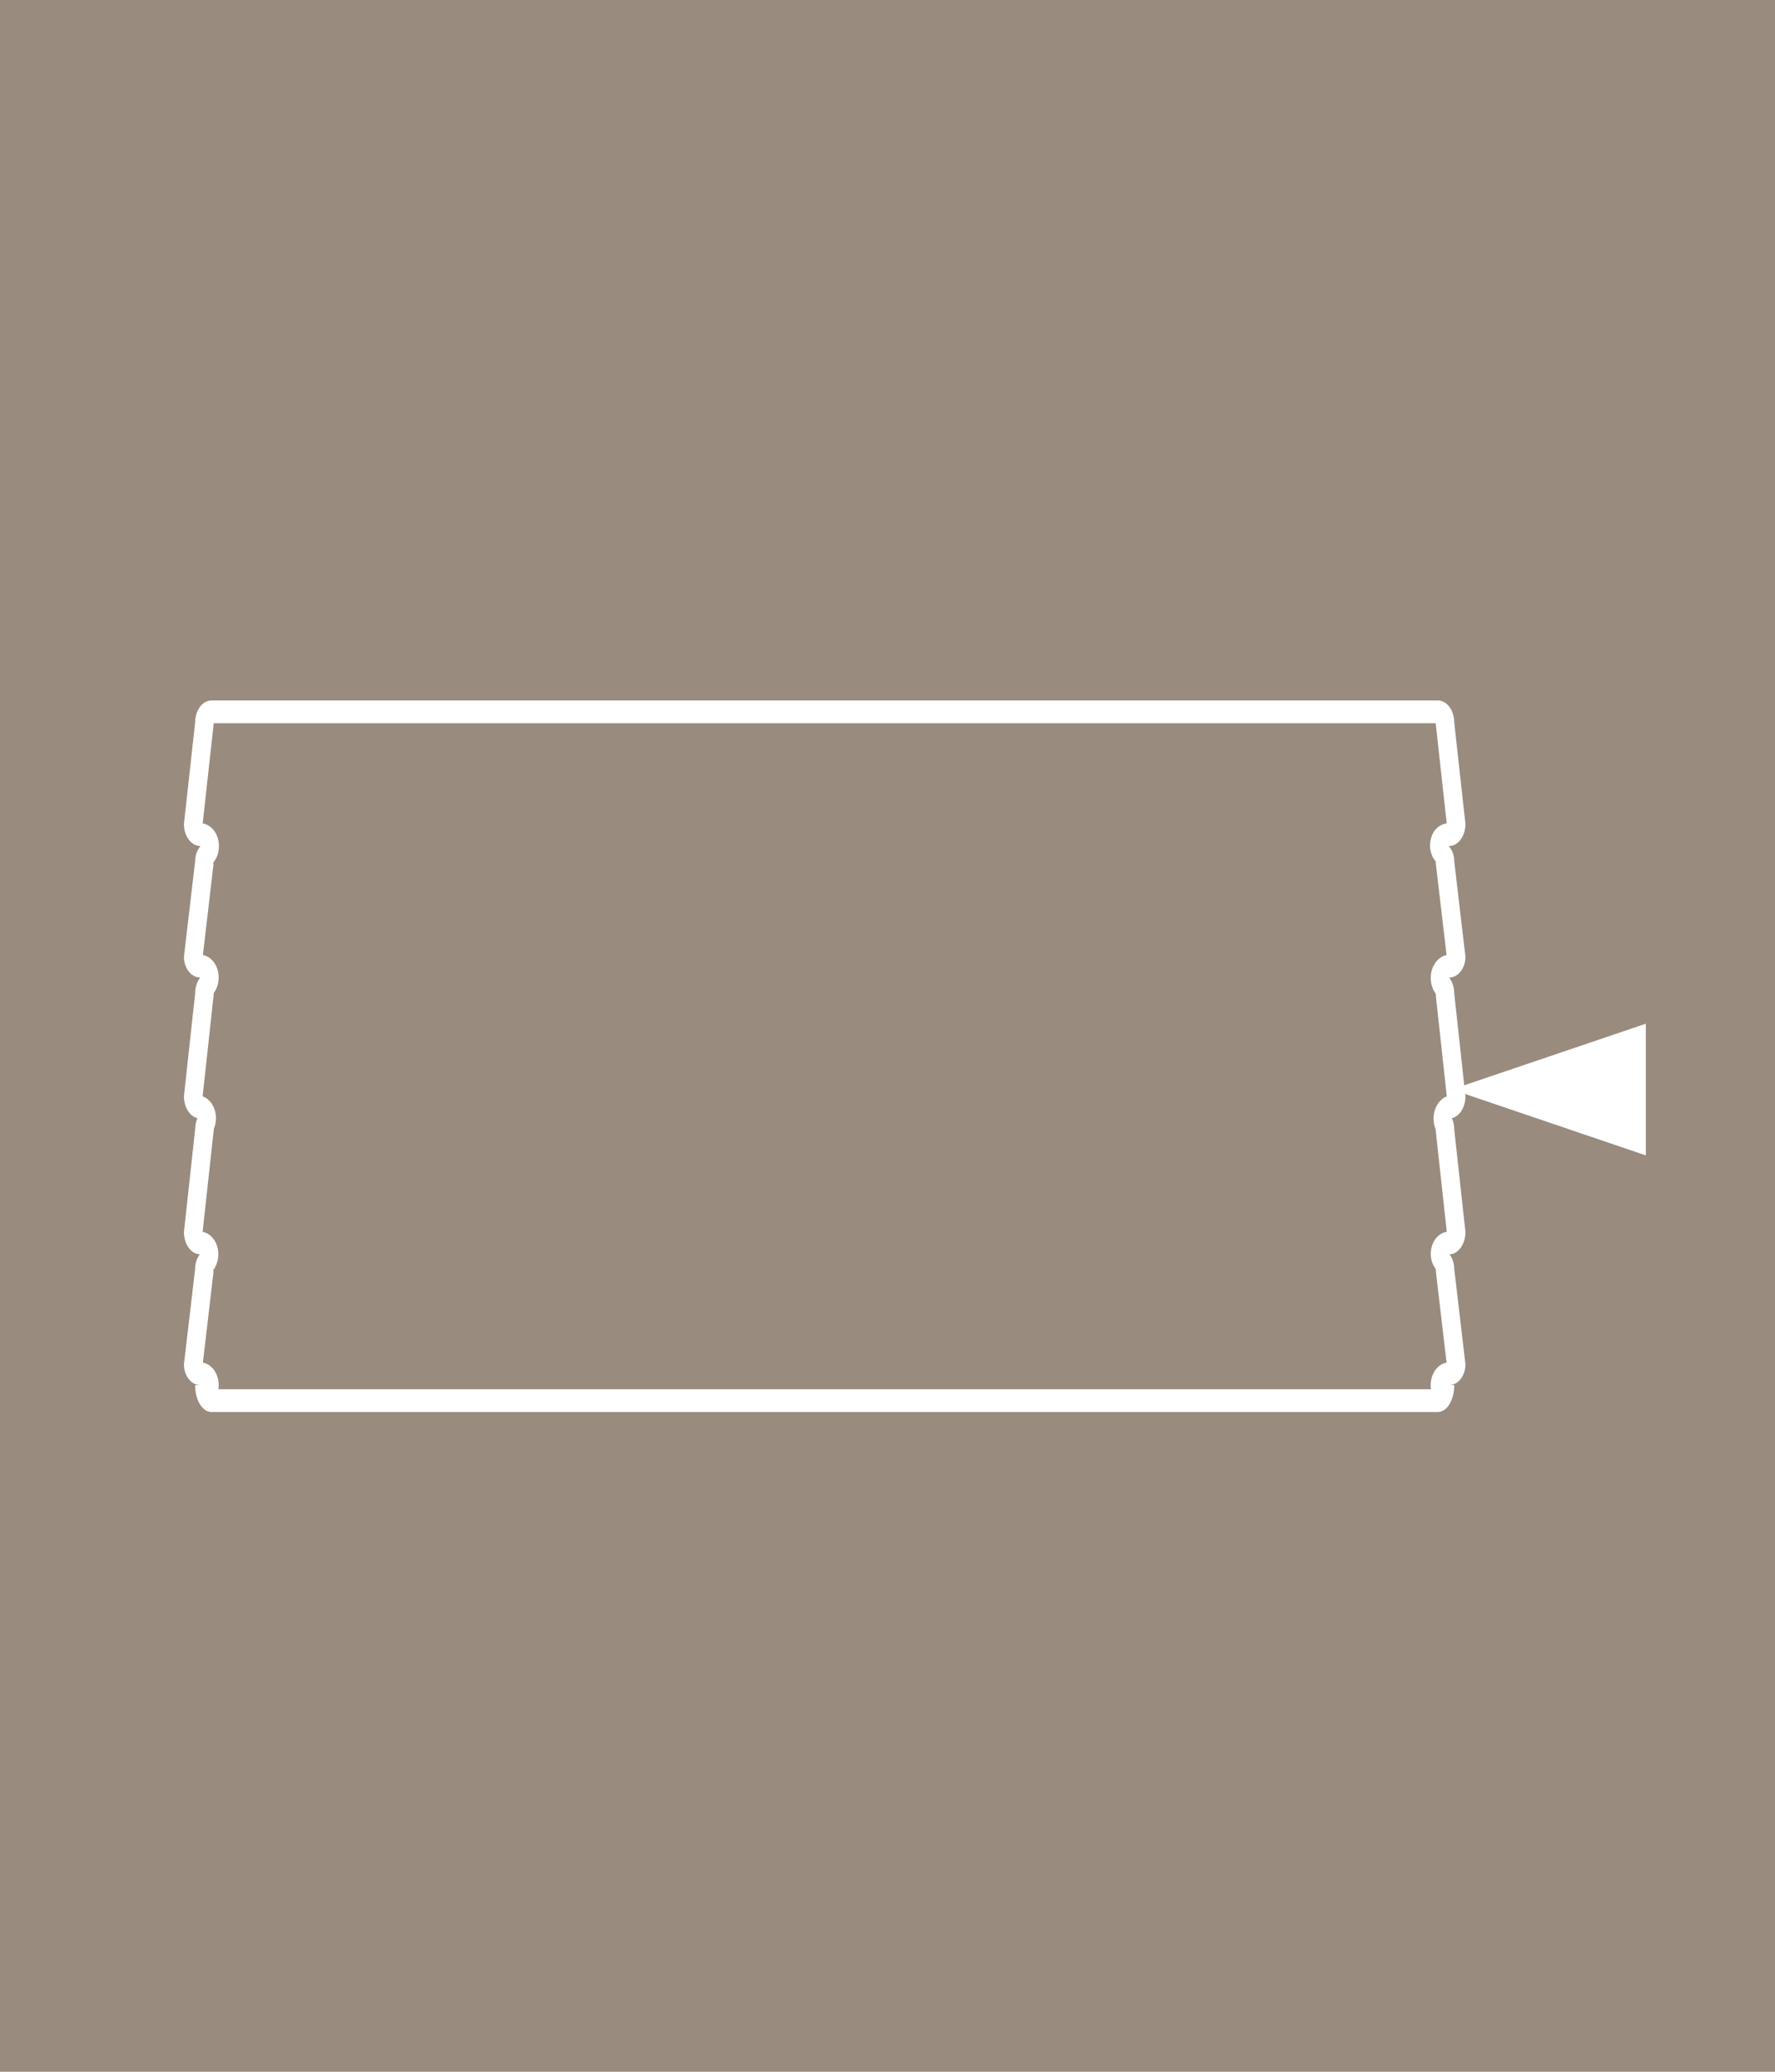 <?xml version="1.0" encoding="UTF-8"?>
<!DOCTYPE svg PUBLIC "-//W3C//DTD SVG 1.1//EN" "http://www.w3.org/Graphics/SVG/1.1/DTD/svg11.dtd">
<!-- Creator: CorelDRAW X7 -->
<svg xmlns="http://www.w3.org/2000/svg" xml:space="preserve" width="78px" height="91px" version="1.1" style="shape-rendering:geometricPrecision; text-rendering:geometricPrecision; image-rendering:optimizeQuality; fill-rule:evenodd; clip-rule:evenodd"
viewBox="0 0 25563 29823"
 xmlns:xlink="http://www.w3.org/1999/xlink">
 <defs>
  <style type="text/css">
   <![CDATA[
    .fil0 {fill:#998B7E;fill-rule:nonzero}
    .fil1 {fill:white;fill-rule:nonzero}
   ]]>
  </style>
 </defs>
 <g id="Layer_x0020_1">
  <polygon class="fil0" points="25563,29823 0,29823 0,0 25563,0 "/>
  <polygon class="fil1" points="23703,16632 23703,14736 20909,15683 "/>
  <g>
   <path class="fil1" d="M3077 10394l2 0 -2 0zm17600 17c1,11 2,23 3,34l155 1407c-98,13 -185,84 -221,197 -40,125 -17,259 63,351 0,16 1,32 3,47l153 1301c-91,17 -169,93 -207,198 -41,120 -22,263 51,358 0,15 1,29 3,44l156 1434c-72,26 -132,93 -165,178 -36,94 -33,209 6,300 0,15 1,29 3,44l156 1428c-93,15 -174,85 -210,192 -40,119 -22,250 51,343 0,16 1,31 3,47l153 1301c-130,23 -229,160 -229,325 0,19 2,39 5,58l-17464 0c2,-19 5,-39 5,-58 0,-165 -100,-303 -228,-325l152 -1301c2,-16 -3,-16 -3,-31 72,-94 94,-232 54,-352 -36,-107 -115,-182 -207,-199l156 -1428c2,-15 5,-40 5,-54 40,-92 42,-202 5,-295 -33,-85 -93,-148 -166,-173l156 -1434c2,-15 3,-37 3,-52 73,-95 92,-234 51,-354 -37,-105 -116,-178 -206,-195l152 -1300c2,-15 -4,-14 -4,-29 80,-92 104,-235 64,-360 -35,-112 -120,-190 -215,-205l155 -1407c1,-10 3,-23 3,-35l17600 0zm32 -328l-17664 0c-130,0 -235,143 -235,319l-161 1458c0,176 105,318 234,318l5 0c-47,55 -78,134 -78,222l-161 1372c0,166 105,299 234,300 -45,59 -73,141 -73,232l-161 1476c0,159 84,290 194,316 -20,49 -33,104 -33,164l-161 1475c0,175 102,317 229,321 -42,54 -68,129 -68,211l-161 1373c0,164 105,298 234,299l-73 0c0,214 105,387 234,387l17665 0c130,0 235,-173 235,-387l-73 0c129,-1 234,-135 234,-299l-161 -1373c0,-82 -27,-157 -68,-211 126,-4 229,-146 229,-321l-161 -1475c0,-60 -13,-115 -34,-164 111,-26 195,-157 195,-316l-161 -1476c0,-91 -28,-173 -73,-232 129,-1 234,-134 234,-300l-161 -1372c0,-88 -31,-167 -79,-222l5 0c130,0 235,-142 235,-318l-161 -1458c0,-176 -105,-319 -235,-319z"/>
  </g>
 </g>
</svg>
